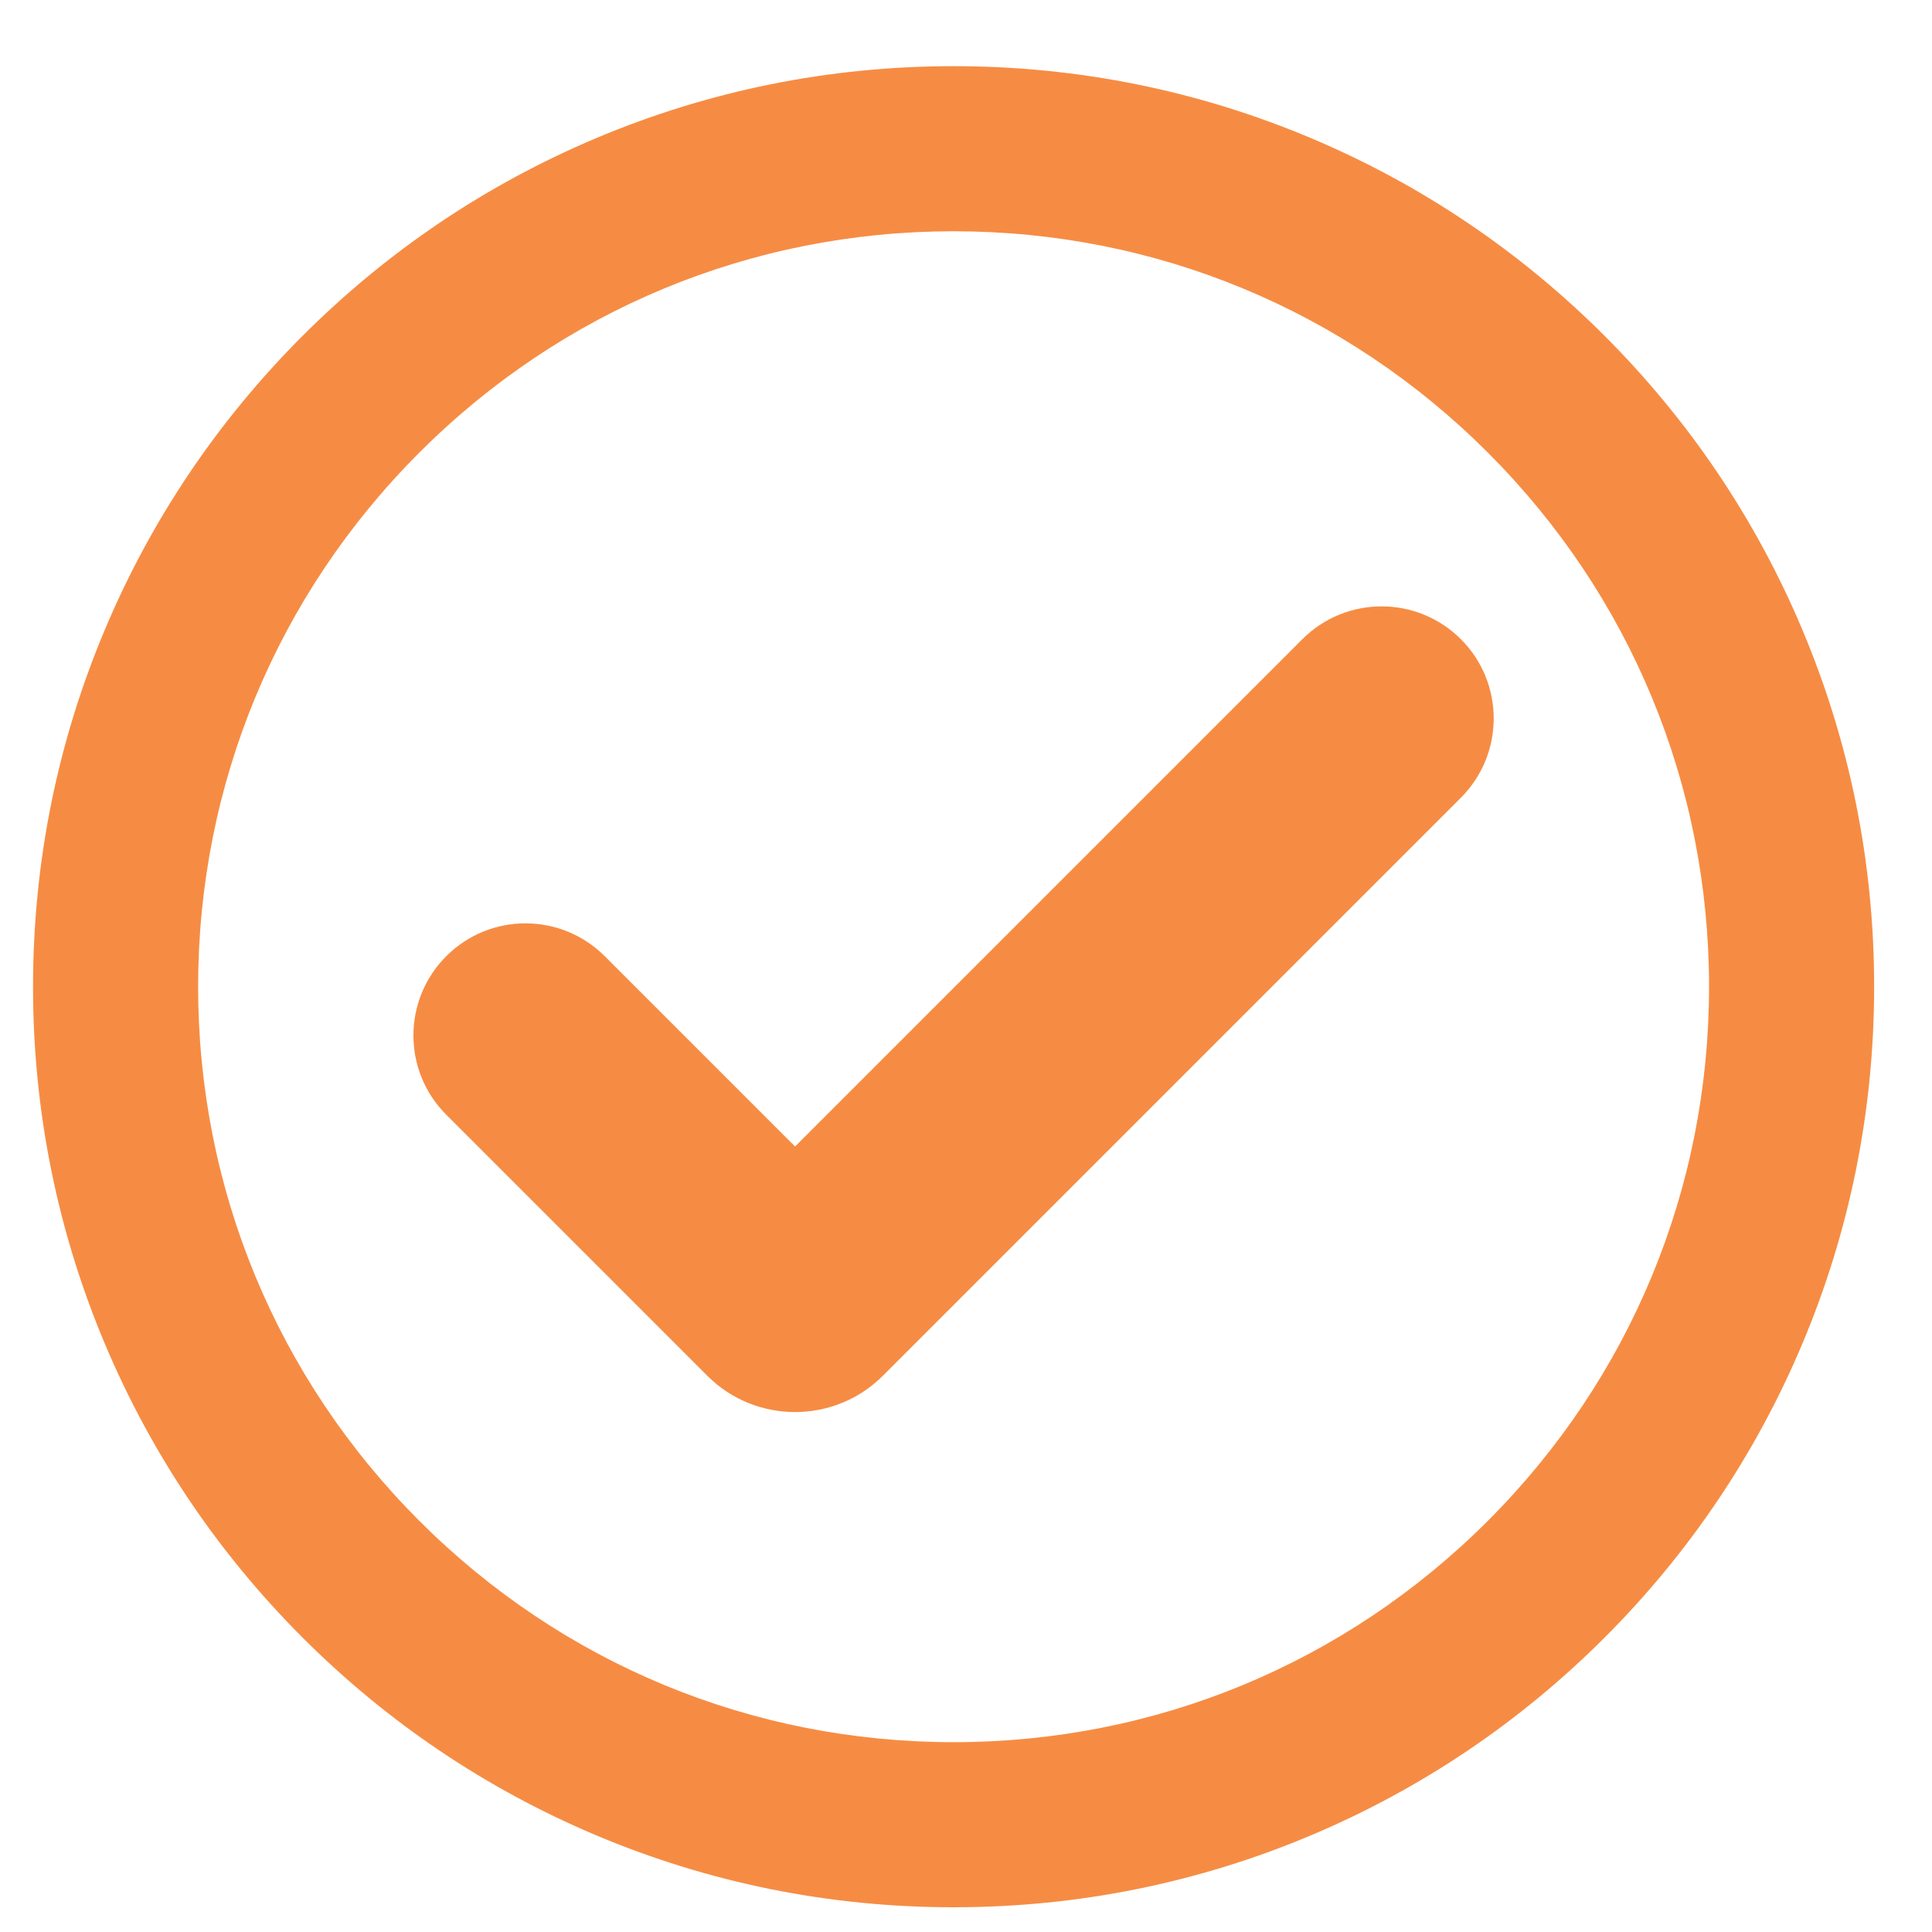 <?xml version="1.0" encoding="UTF-8"?> <svg xmlns="http://www.w3.org/2000/svg" version="1.1" viewBox="0 0 400 400"><defs><style> .cls-1 { fill: #f68c43; } </style></defs><g><g id="Layer_1"><g><path class="cls-1" d="M164.61,292.35c-6.58,0-13.16-2.5-18.17-7.51l-54.05-54.05c-9.06-9.06-9.06-23.75,0-32.82s23.75-9.06,32.82,0l39.4,39.4,105.03-105.03c9.06-9.06,23.75-9.06,32.82,0,9.06,9.06,9.06,23.75,0,32.82l-119.68,119.68c-5.01,5.01-11.59,7.51-18.17,7.51Z"></path><path class="cls-1" d="M197.43,394.88c-25.72,0-50.68-5.04-74.19-14.98-22.7-9.6-43.08-23.34-60.58-40.84-17.5-17.5-31.24-37.88-40.84-60.58-9.94-23.51-14.98-48.47-14.98-74.19s5.04-50.68,14.98-74.19c9.6-22.7,23.34-43.08,40.84-60.58,17.5-17.5,37.88-31.24,60.58-40.84,23.51-9.94,48.47-14.98,74.19-14.98s50.68,5.04,74.19,14.98c22.7,9.6,43.08,23.34,60.58,40.84,17.5,17.5,31.24,37.88,40.84,60.58,9.94,23.51,14.98,48.47,14.98,74.19s-5.04,50.68-14.98,74.19c-9.6,22.7-23.34,43.08-40.84,60.58-17.5,17.5-37.88,31.24-60.58,40.84-23.51,9.94-48.47,14.98-74.19,14.98ZM197.43,47.88c-41.78,0-81.06,16.27-110.6,45.81-29.54,29.54-45.81,68.82-45.81,110.6s16.27,81.06,45.81,110.6c29.54,29.54,68.82,45.81,110.6,45.81h0c41.78,0,81.06-16.27,110.6-45.81,29.54-29.54,45.81-68.82,45.81-110.6s-16.27-81.06-45.81-110.6c-29.54-29.54-68.82-45.81-110.6-45.81Z"></path></g></g></g></svg> 